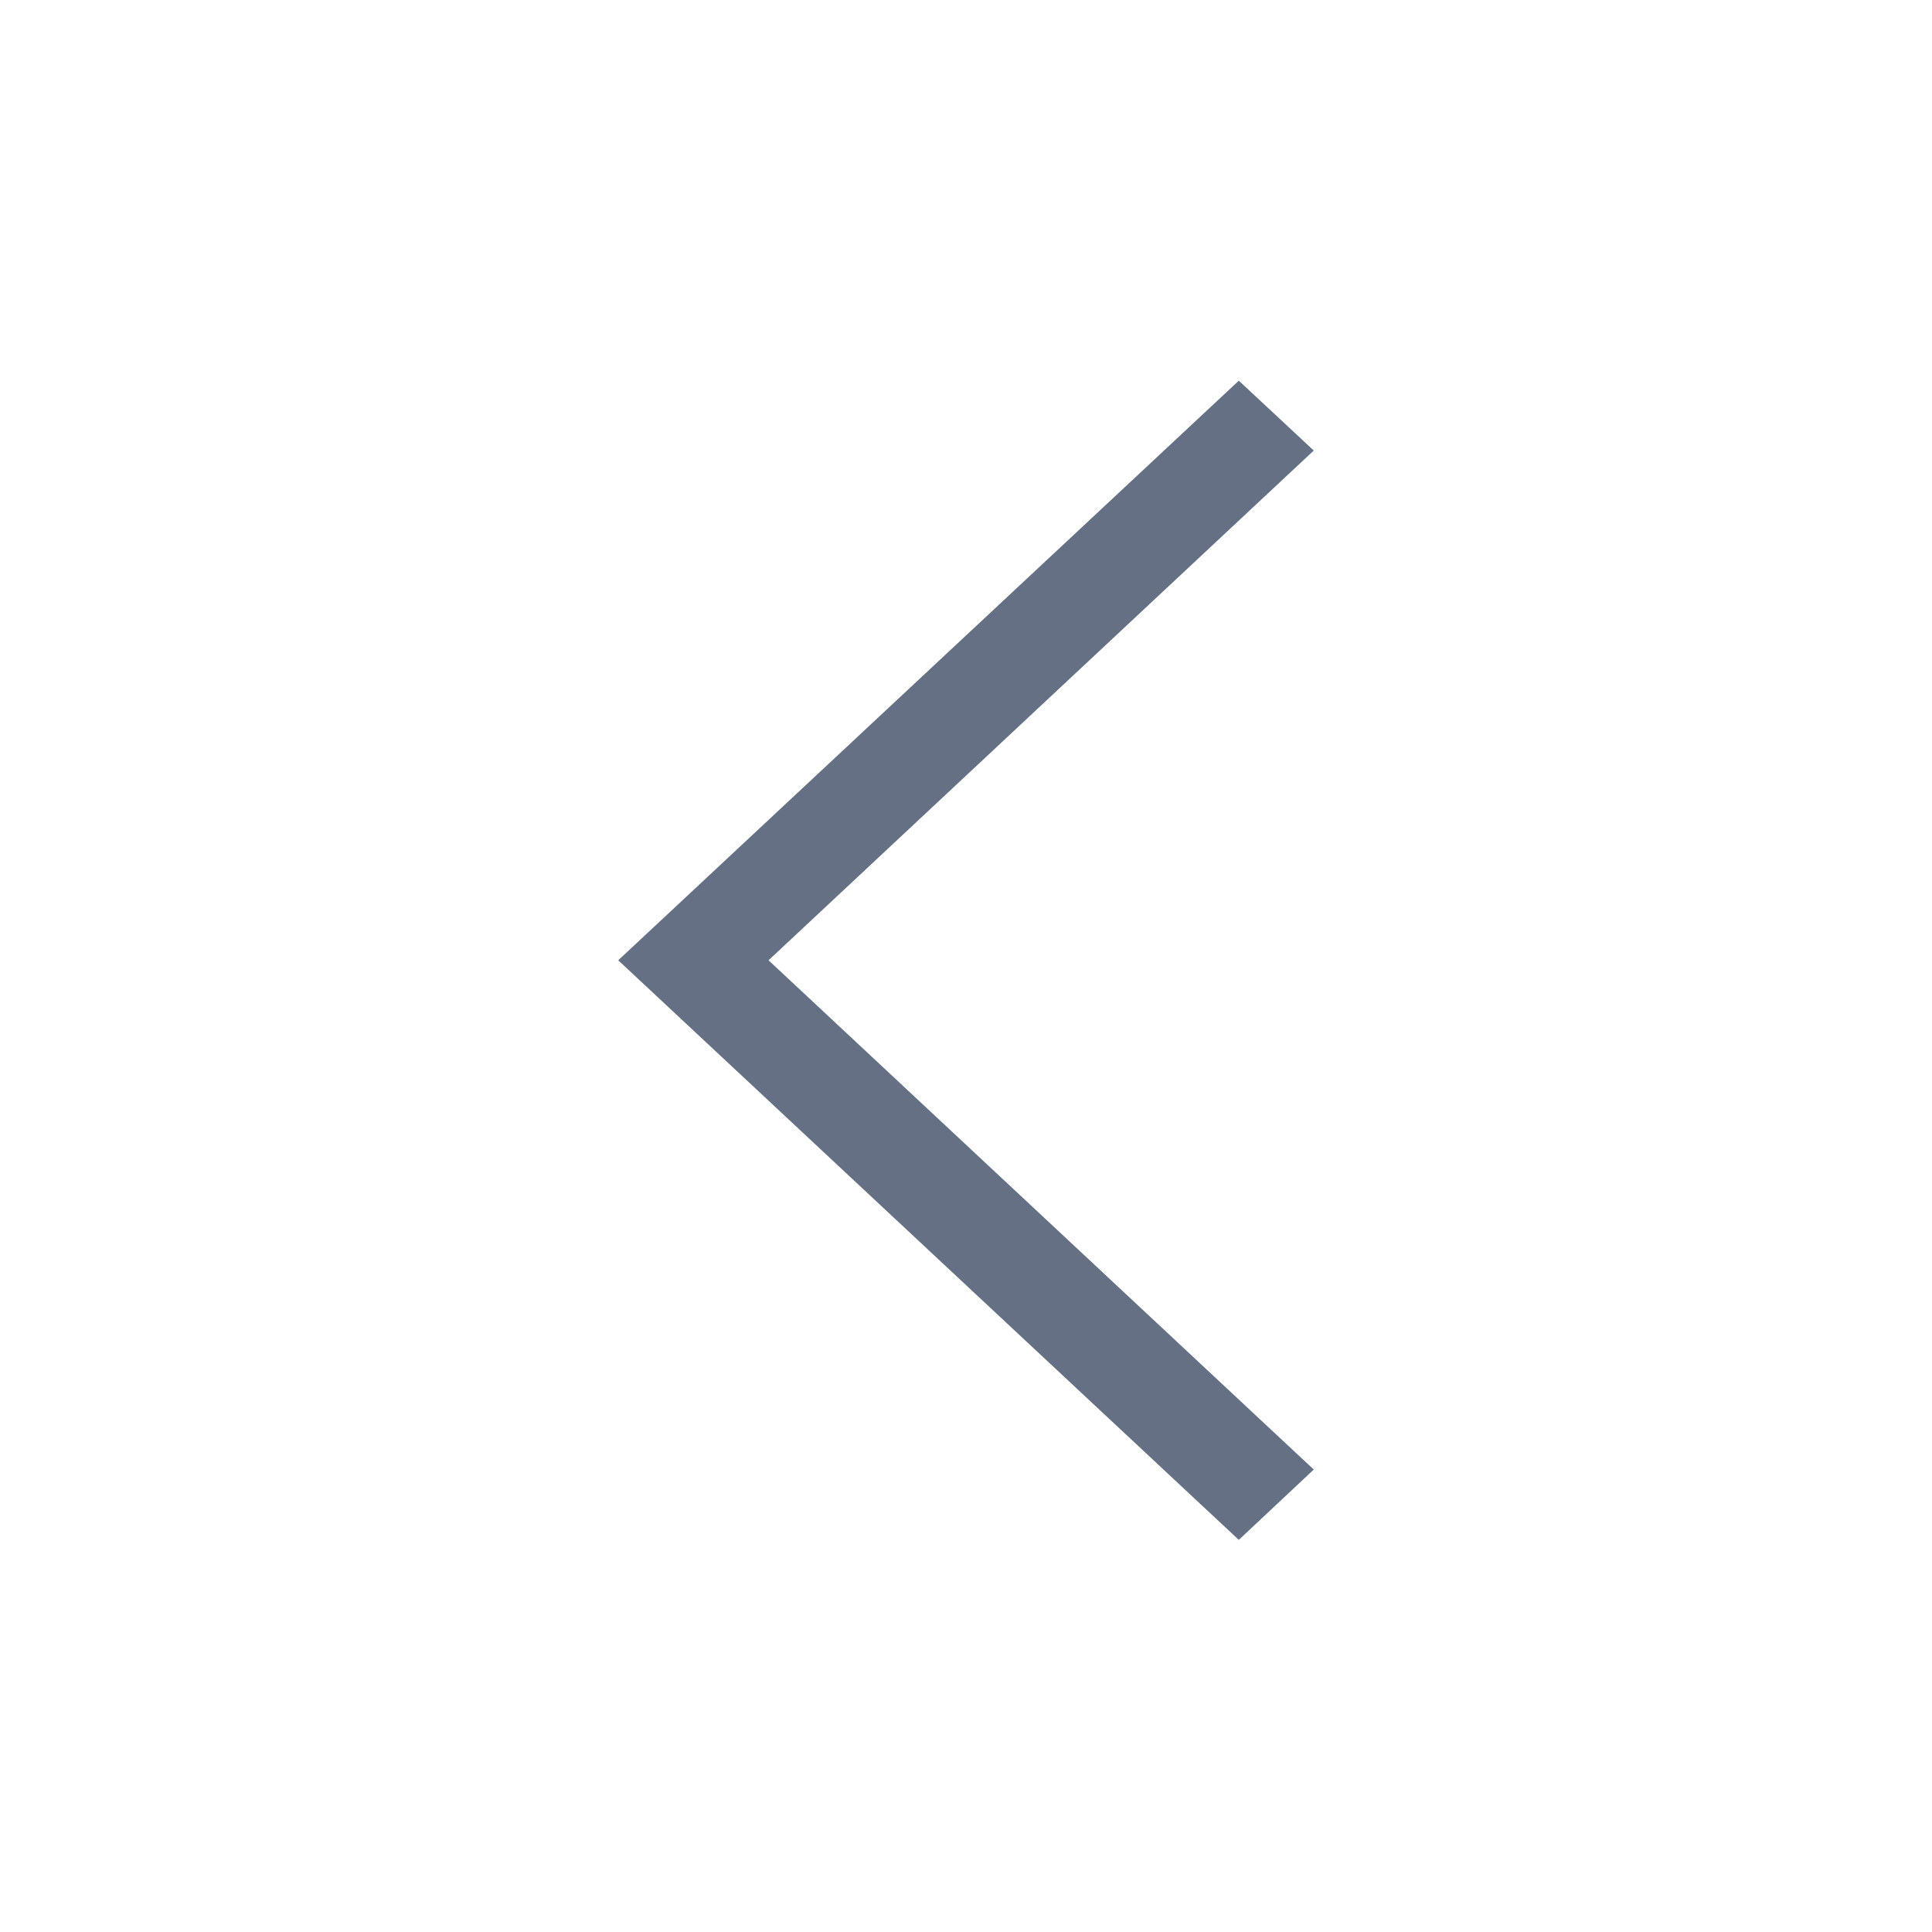 <svg width="25" height="25" viewBox="0 0 25 25" fill="none" xmlns="http://www.w3.org/2000/svg">
<path d="M17 19.016L16.03 19.926L8 12.426L16.03 4.926L17 5.83L9.945 12.426L17 19.016Z" fill="#667085"/>
</svg>
